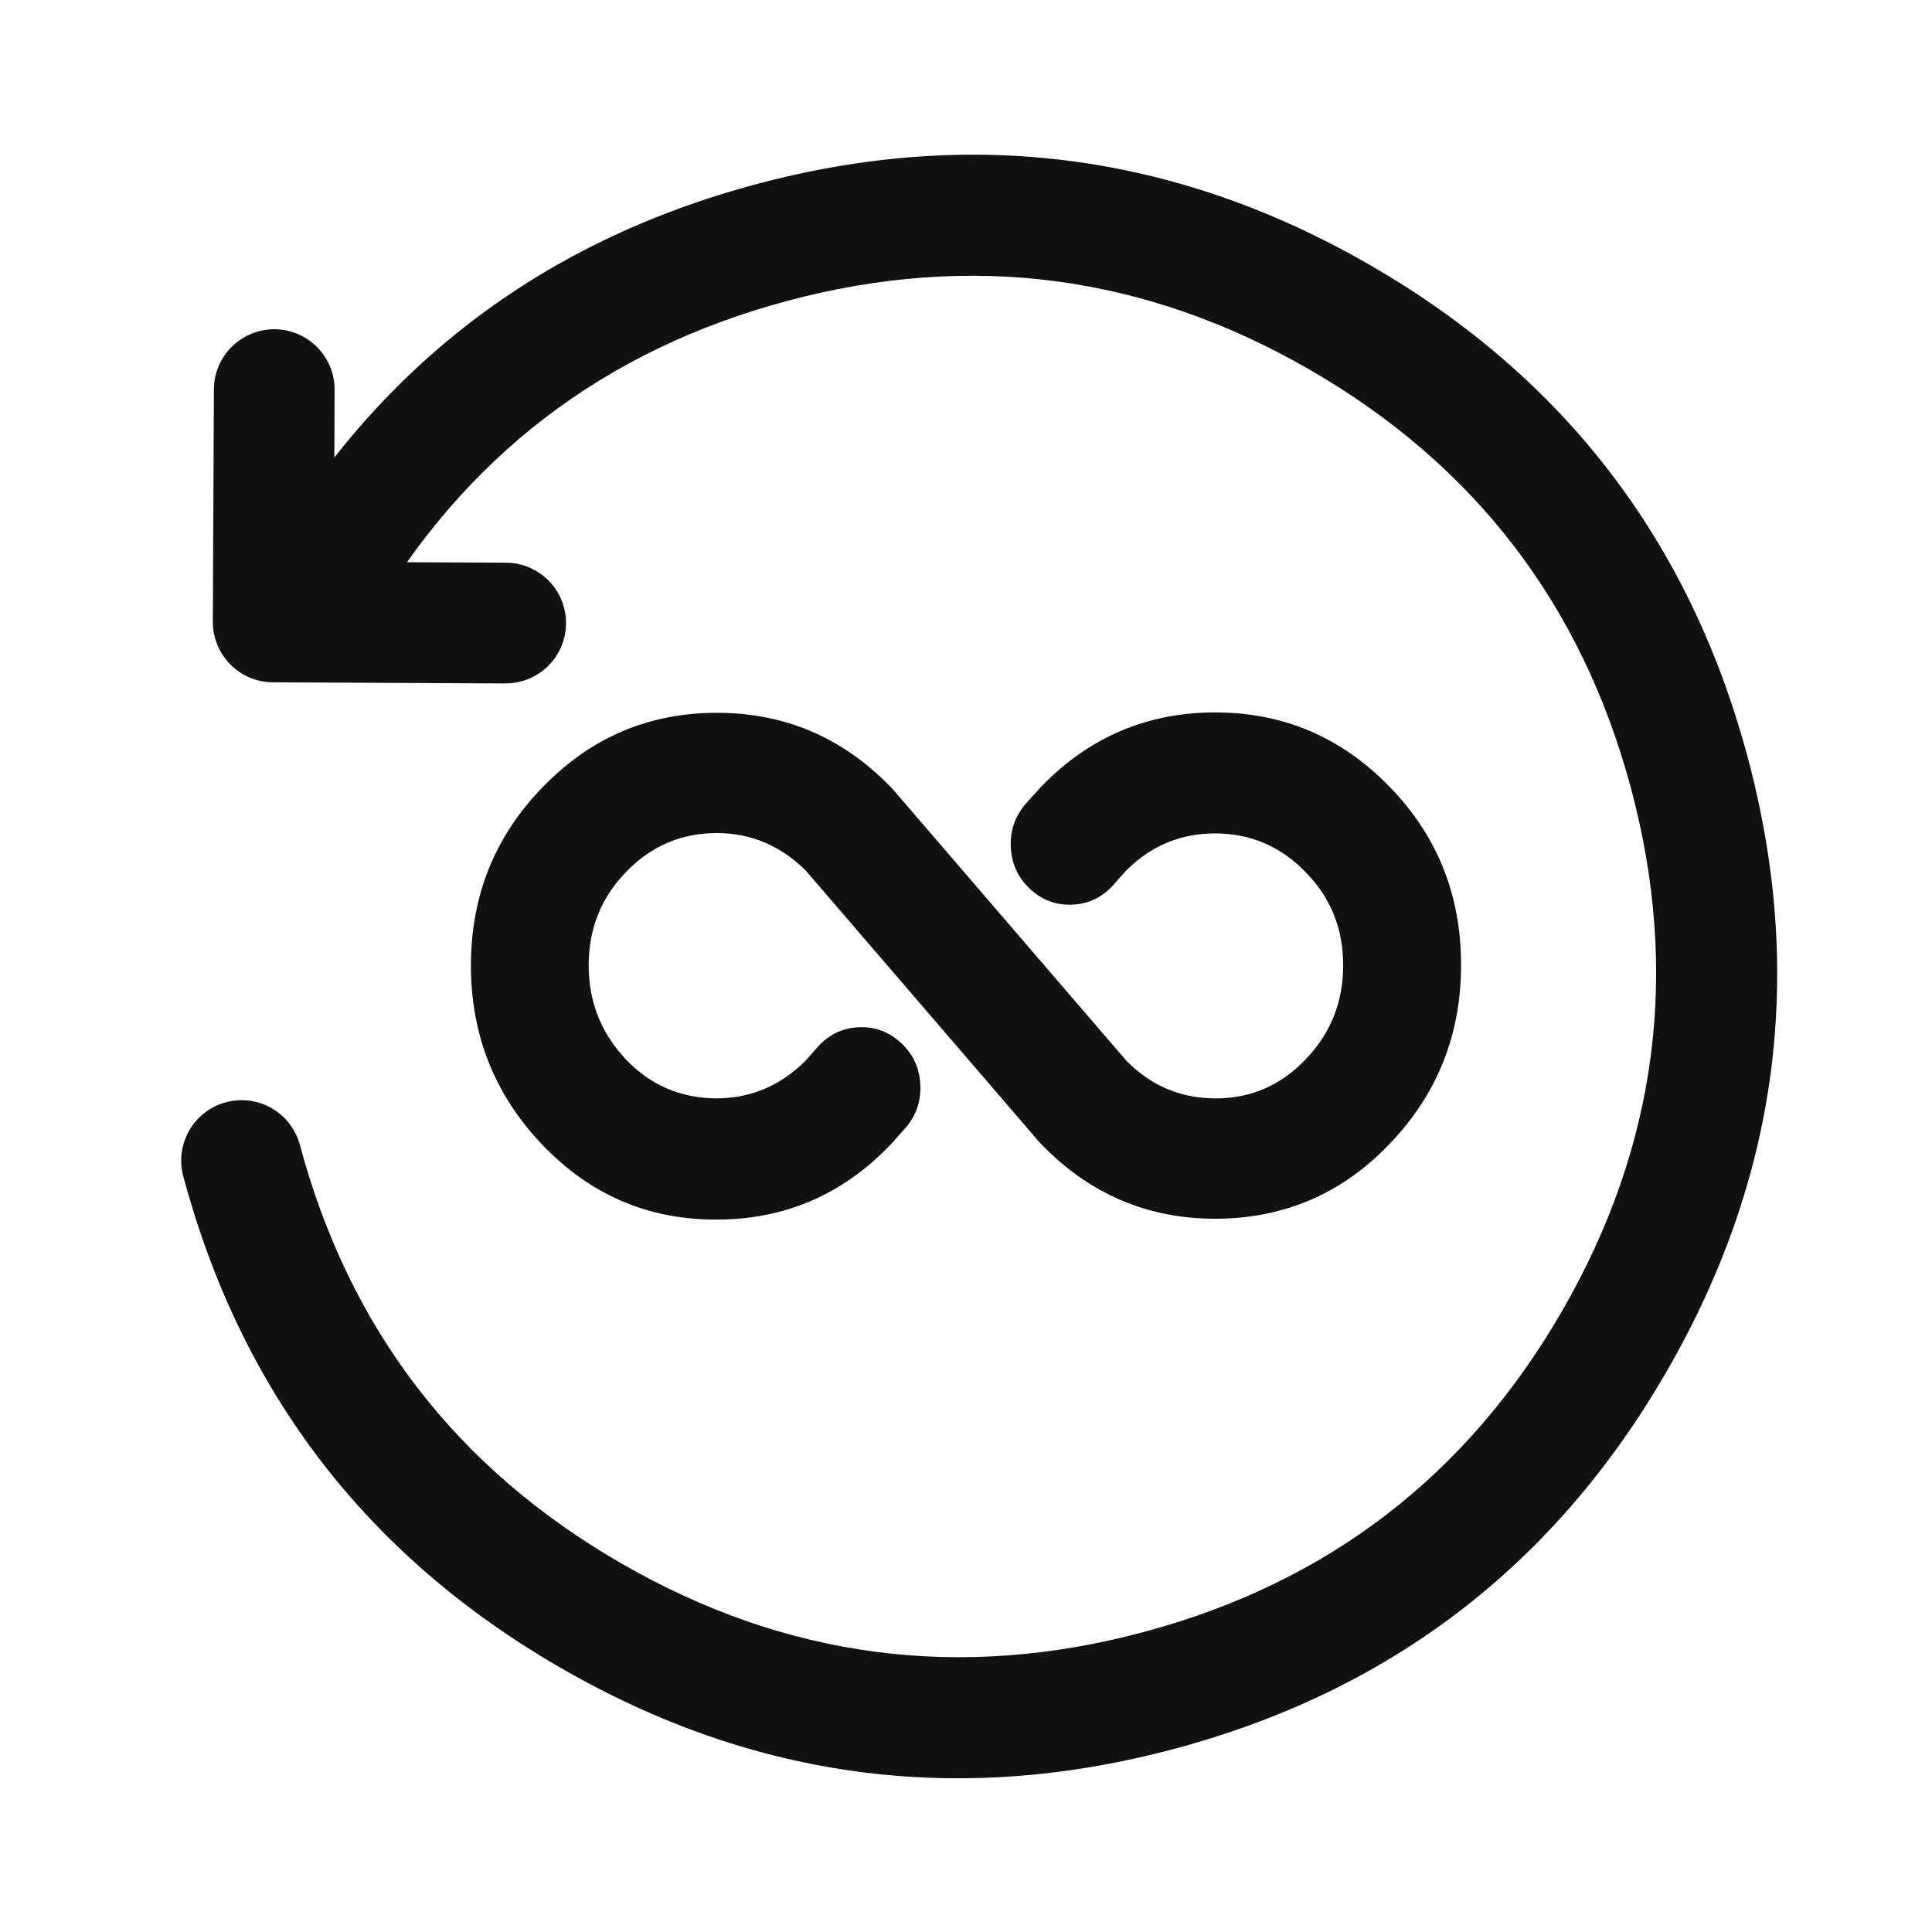 <svg xmlns="http://www.w3.org/2000/svg" xmlns:xlink="http://www.w3.org/1999/xlink" fill="none" version="1.1" width="40" height="40" viewBox="0 0 40 40"><defs><clipPath id="master_svg0_60_5643"><rect x="0" y="0" width="40" height="40" rx="0"/></clipPath><mask id="master_svg1_60_5645" style="mask-type:alpha" maskUnits="userSpaceOnUse"><g><rect x="0" y="0" width="40" height="40" rx="0" fill="#FFFFFF" fill-opacity="1"/></g></mask></defs><g clip-path="url(#master_svg0_60_5643)" mask="url(#master_svg1_60_5645)"><g><g transform="matrix(-0.966,0.259,-0.259,-0.966,84.688,50.798)"><path d="M66.366,58.342L66.367,58.341Q66.454,58.254,66.522,58.152Q66.591,58.049,66.638,57.935Q66.685,57.822,66.709,57.701Q66.733,57.58,66.733,57.457Q66.733,57.396,66.727,57.335Q66.721,57.273,66.709,57.213Q66.697,57.153,66.679,57.094Q66.661,57.035,66.638,56.979Q66.614,56.922,66.585,56.868Q66.556,56.814,66.522,56.763Q66.488,56.712,66.449,56.664Q66.41,56.617,66.367,56.573Q66.324,56.53,66.276,56.491Q66.229,56.452,66.178,56.418Q66.126,56.384,66.072,56.355Q66.018,56.326,65.961,56.302Q65.905,56.279,65.846,56.261Q65.787,56.243,65.727,56.231Q65.667,56.219,65.606,56.213Q65.544,56.207,65.483,56.207Q65.36,56.207,65.239,56.231Q65.118,56.255,65.005,56.302Q64.891,56.349,64.789,56.418Q64.686,56.486,64.599,56.573Q60.422,60.751,54.513,60.751Q48.605,60.751,44.428,56.573Q40.25,52.395,40.25,46.487Q40.25,40.579,44.428,36.402Q48.605,32.224,54.513,32.224Q60.422,32.224,64.599,36.402Q68.777,40.579,68.777,46.487Q68.777,46.549,68.783,46.61Q68.789,46.671,68.801,46.731Q68.813,46.791,68.831,46.85Q68.849,46.909,68.872,46.966Q68.895,47.022,68.924,47.077Q68.953,47.131,68.987,47.182Q69.022,47.233,69.061,47.28Q69.1,47.328,69.143,47.371Q69.186,47.415,69.234,47.454Q69.281,47.493,69.332,47.527Q69.383,47.561,69.438,47.59Q69.492,47.619,69.549,47.642Q69.605,47.666,69.664,47.684Q69.723,47.701,69.783,47.713Q69.843,47.725,69.904,47.731Q69.965,47.737,70.027,47.737Q70.088,47.737,70.149,47.731Q70.21,47.725,70.271,47.713Q70.331,47.701,70.39,47.684Q70.448,47.666,70.505,47.642Q70.562,47.619,70.616,47.59Q70.67,47.561,70.721,47.527Q70.772,47.493,70.82,47.454Q70.867,47.415,70.911,47.371Q70.954,47.328,70.993,47.28Q71.032,47.233,71.066,47.182Q71.1,47.131,71.129,47.077Q71.158,47.022,71.182,46.966Q71.205,46.909,71.223,46.85Q71.241,46.791,71.253,46.731Q71.265,46.671,71.271,46.61Q71.277,46.549,71.277,46.487L71.277,46.484Q71.276,39.543,66.367,34.634Q61.457,29.724,54.513,29.724Q47.57,29.724,42.66,34.634Q37.75,39.544,37.75,46.487Q37.75,53.431,42.66,58.341Q47.57,63.251,54.513,63.251Q61.456,63.251,66.366,58.342Z" fill-rule="evenodd" fill="#111111" fill-opacity="1"/></g><g transform="matrix(-0.866,-0.5,0.5,-0.866,9.824,32.567)"><path d="M12.989,16.674L14.756,19.765Q14.838,19.909,14.954,20.026Q15.071,20.143,15.214,20.226Q15.357,20.309,15.516,20.352Q15.676,20.395,15.841,20.395Q15.903,20.395,15.964,20.389Q16.025,20.383,16.085,20.371Q16.145,20.359,16.204,20.341Q16.263,20.324,16.319,20.3Q16.376,20.277,16.43,20.248Q16.485,20.219,16.536,20.185Q16.587,20.15,16.634,20.111Q16.682,20.072,16.725,20.029Q16.768,19.986,16.807,19.938Q16.846,19.891,16.88,19.84Q16.915,19.789,16.944,19.734Q16.972,19.68,16.996,19.624Q17.019,19.567,17.037,19.508Q17.055,19.449,17.067,19.389Q17.079,19.329,17.085,19.268Q17.091,19.207,17.091,19.145Q17.091,18.813,16.926,18.525L14.54,14.348Q14.509,14.295,14.474,14.245Q14.438,14.195,14.398,14.149Q14.358,14.102,14.313,14.06Q14.268,14.018,14.22,13.98Q14.171,13.943,14.119,13.91Q14.067,13.877,14.012,13.85Q13.957,13.823,13.9,13.801Q13.843,13.779,13.783,13.763Q13.724,13.746,13.664,13.736Q13.603,13.726,13.542,13.722Q13.481,13.717,13.419,13.719Q13.358,13.721,13.297,13.728Q13.236,13.736,13.176,13.75Q13.116,13.763,13.058,13.783Q13,13.802,12.944,13.828Q12.888,13.853,12.835,13.883L8.656,16.269L8.655,16.27Q8.512,16.352,8.395,16.468Q8.277,16.585,8.194,16.728Q8.111,16.871,8.068,17.03Q8.025,17.19,8.025,17.355Q8.025,17.417,8.031,17.478Q8.037,17.539,8.049,17.599Q8.061,17.659,8.079,17.718Q8.097,17.777,8.121,17.834Q8.144,17.89,8.173,17.944Q8.202,17.999,8.236,18.05Q8.27,18.101,8.309,18.148Q8.348,18.196,8.392,18.239Q8.435,18.282,8.482,18.321Q8.53,18.36,8.581,18.395Q8.632,18.429,8.686,18.458Q8.74,18.487,8.797,18.51Q8.854,18.534,8.913,18.551Q8.971,18.569,9.032,18.581Q9.092,18.593,9.153,18.599Q9.214,18.605,9.275,18.605Q9.607,18.605,9.895,18.441L12.989,16.674Z" fill-rule="evenodd" fill="#111111" fill-opacity="1"/></g><g><path d="M14.832,25L14.816,25C13.523,25,12.311,24.475,11.406,23.525C10.501,22.575,10,21.324,10,19.991C10,18.657,10.509,17.398,11.422,16.465C13.305,14.523,16.375,14.523,18.258,16.465L18.298,16.507L23.138,22.133C23.679,22.683,24.398,22.991,25.166,22.991L25.174,22.991C25.95,22.991,26.669,22.675,27.21,22.108C28.342,20.933,28.342,19.032,27.21,17.882C26.079,16.715,24.253,16.715,23.122,17.865L22.863,18.157C22.5,18.565,21.886,18.59,21.49,18.215C21.094,17.84,21.07,17.207,21.433,16.798L21.708,16.49L21.74,16.457C23.623,14.515,26.693,14.515,28.584,16.457C30.467,18.382,30.475,21.549,28.592,23.508C27.687,24.458,26.475,24.975,25.182,24.983L25.166,24.983C23.873,24.983,22.661,24.467,21.748,23.525L21.708,23.483L16.868,17.857C16.319,17.307,15.599,16.998,14.84,16.998C14.064,16.998,13.337,17.307,12.788,17.874C11.656,19.032,11.656,20.924,12.78,22.108C13.321,22.675,14.048,22.983,14.816,22.991L14.824,22.991C15.591,22.991,16.31,22.683,16.86,22.133L17.118,21.841C17.482,21.433,18.096,21.408,18.492,21.783C18.888,22.158,18.912,22.791,18.549,23.2L18.274,23.508L18.242,23.541C17.337,24.483,16.125,25,14.832,25Z" fill="#111111" fill-opacity="1"/><path d="M18.421,23.715L18.422,23.715L18.457,23.678L18.735,23.366Q19.075,22.984,19.055,22.469Q19.035,21.952,18.664,21.601Q18.29,21.247,17.783,21.268Q17.275,21.29,16.931,21.675L16.678,21.961Q15.895,22.741,14.824,22.741L14.818,22.741Q13.719,22.729,12.961,21.936Q12.187,21.12,12.188,19.982Q12.19,18.844,12.967,18.048Q13.742,17.248,14.84,17.248Q15.902,17.248,16.685,18.027L21.523,23.652L21.569,23.699Q23.056,25.233,25.166,25.233L25.184,25.233Q27.307,25.22,28.772,23.681Q30.253,22.14,30.25,19.969Q30.247,17.799,28.763,16.282Q27.271,14.75,25.159,14.75Q23.046,14.75,21.561,16.283L21.525,16.32L21.246,16.632Q20.907,17.014,20.927,17.529Q20.947,18.046,21.318,18.397Q21.692,18.751,22.199,18.73Q22.707,18.708,23.05,18.323L23.305,18.036Q24.079,17.252,25.165,17.255Q26.257,17.258,27.032,18.057Q27.809,18.847,27.809,19.985Q27.809,21.126,27.03,21.935Q26.26,22.741,25.174,22.741L25.166,22.741Q24.092,22.741,23.322,21.963L18.483,16.338L18.437,16.291Q16.952,14.758,14.84,14.758Q12.728,14.758,11.243,16.29Q9.75,17.817,9.75,19.991Q9.75,22.149,11.225,23.697Q12.704,25.25,14.816,25.25L14.832,25.25Q16.946,25.25,18.421,23.715ZM18.091,23.338L18.062,23.367L18.061,23.368Q16.734,24.75,14.832,24.75L14.816,24.75Q12.918,24.75,11.587,23.352Q10.25,21.949,10.25,19.991Q10.25,18.021,11.601,16.64Q12.94,15.258,14.84,15.258Q16.74,15.258,18.078,16.639L18.113,16.675L22.954,22.302L22.96,22.308Q23.878,23.241,25.166,23.241L25.174,23.241Q26.473,23.241,27.391,22.28Q28.309,21.327,28.309,19.985Q28.309,18.642,27.389,17.707Q26.469,16.758,25.167,16.755Q23.867,16.751,22.944,17.69L22.939,17.695L22.676,17.991Q22.474,18.218,22.178,18.23Q21.882,18.243,21.662,18.034Q21.439,17.823,21.427,17.509Q21.414,17.196,21.62,16.965L21.891,16.66L21.92,16.631Q23.258,15.25,25.159,15.25Q27.06,15.25,28.405,16.631Q29.747,18.003,29.75,19.97Q29.753,21.939,28.412,23.335Q27.092,24.721,25.181,24.733L25.166,24.733Q23.268,24.733,21.928,23.351L21.893,23.314L17.051,17.687L17.045,17.68Q16.114,16.748,14.84,16.748Q13.53,16.748,12.608,17.7Q11.69,18.64,11.688,19.981Q11.686,21.319,12.598,22.28Q13.503,23.227,14.813,23.241L14.824,23.241Q16.106,23.241,17.037,22.309L17.042,22.304L17.306,22.007Q17.507,21.78,17.804,21.768Q18.1,21.755,18.32,21.964Q18.543,22.175,18.555,22.489Q18.568,22.802,18.362,23.033L18.091,23.338Z" fill-rule="evenodd" fill="#111111" fill-opacity="1"/></g></g></g></svg>